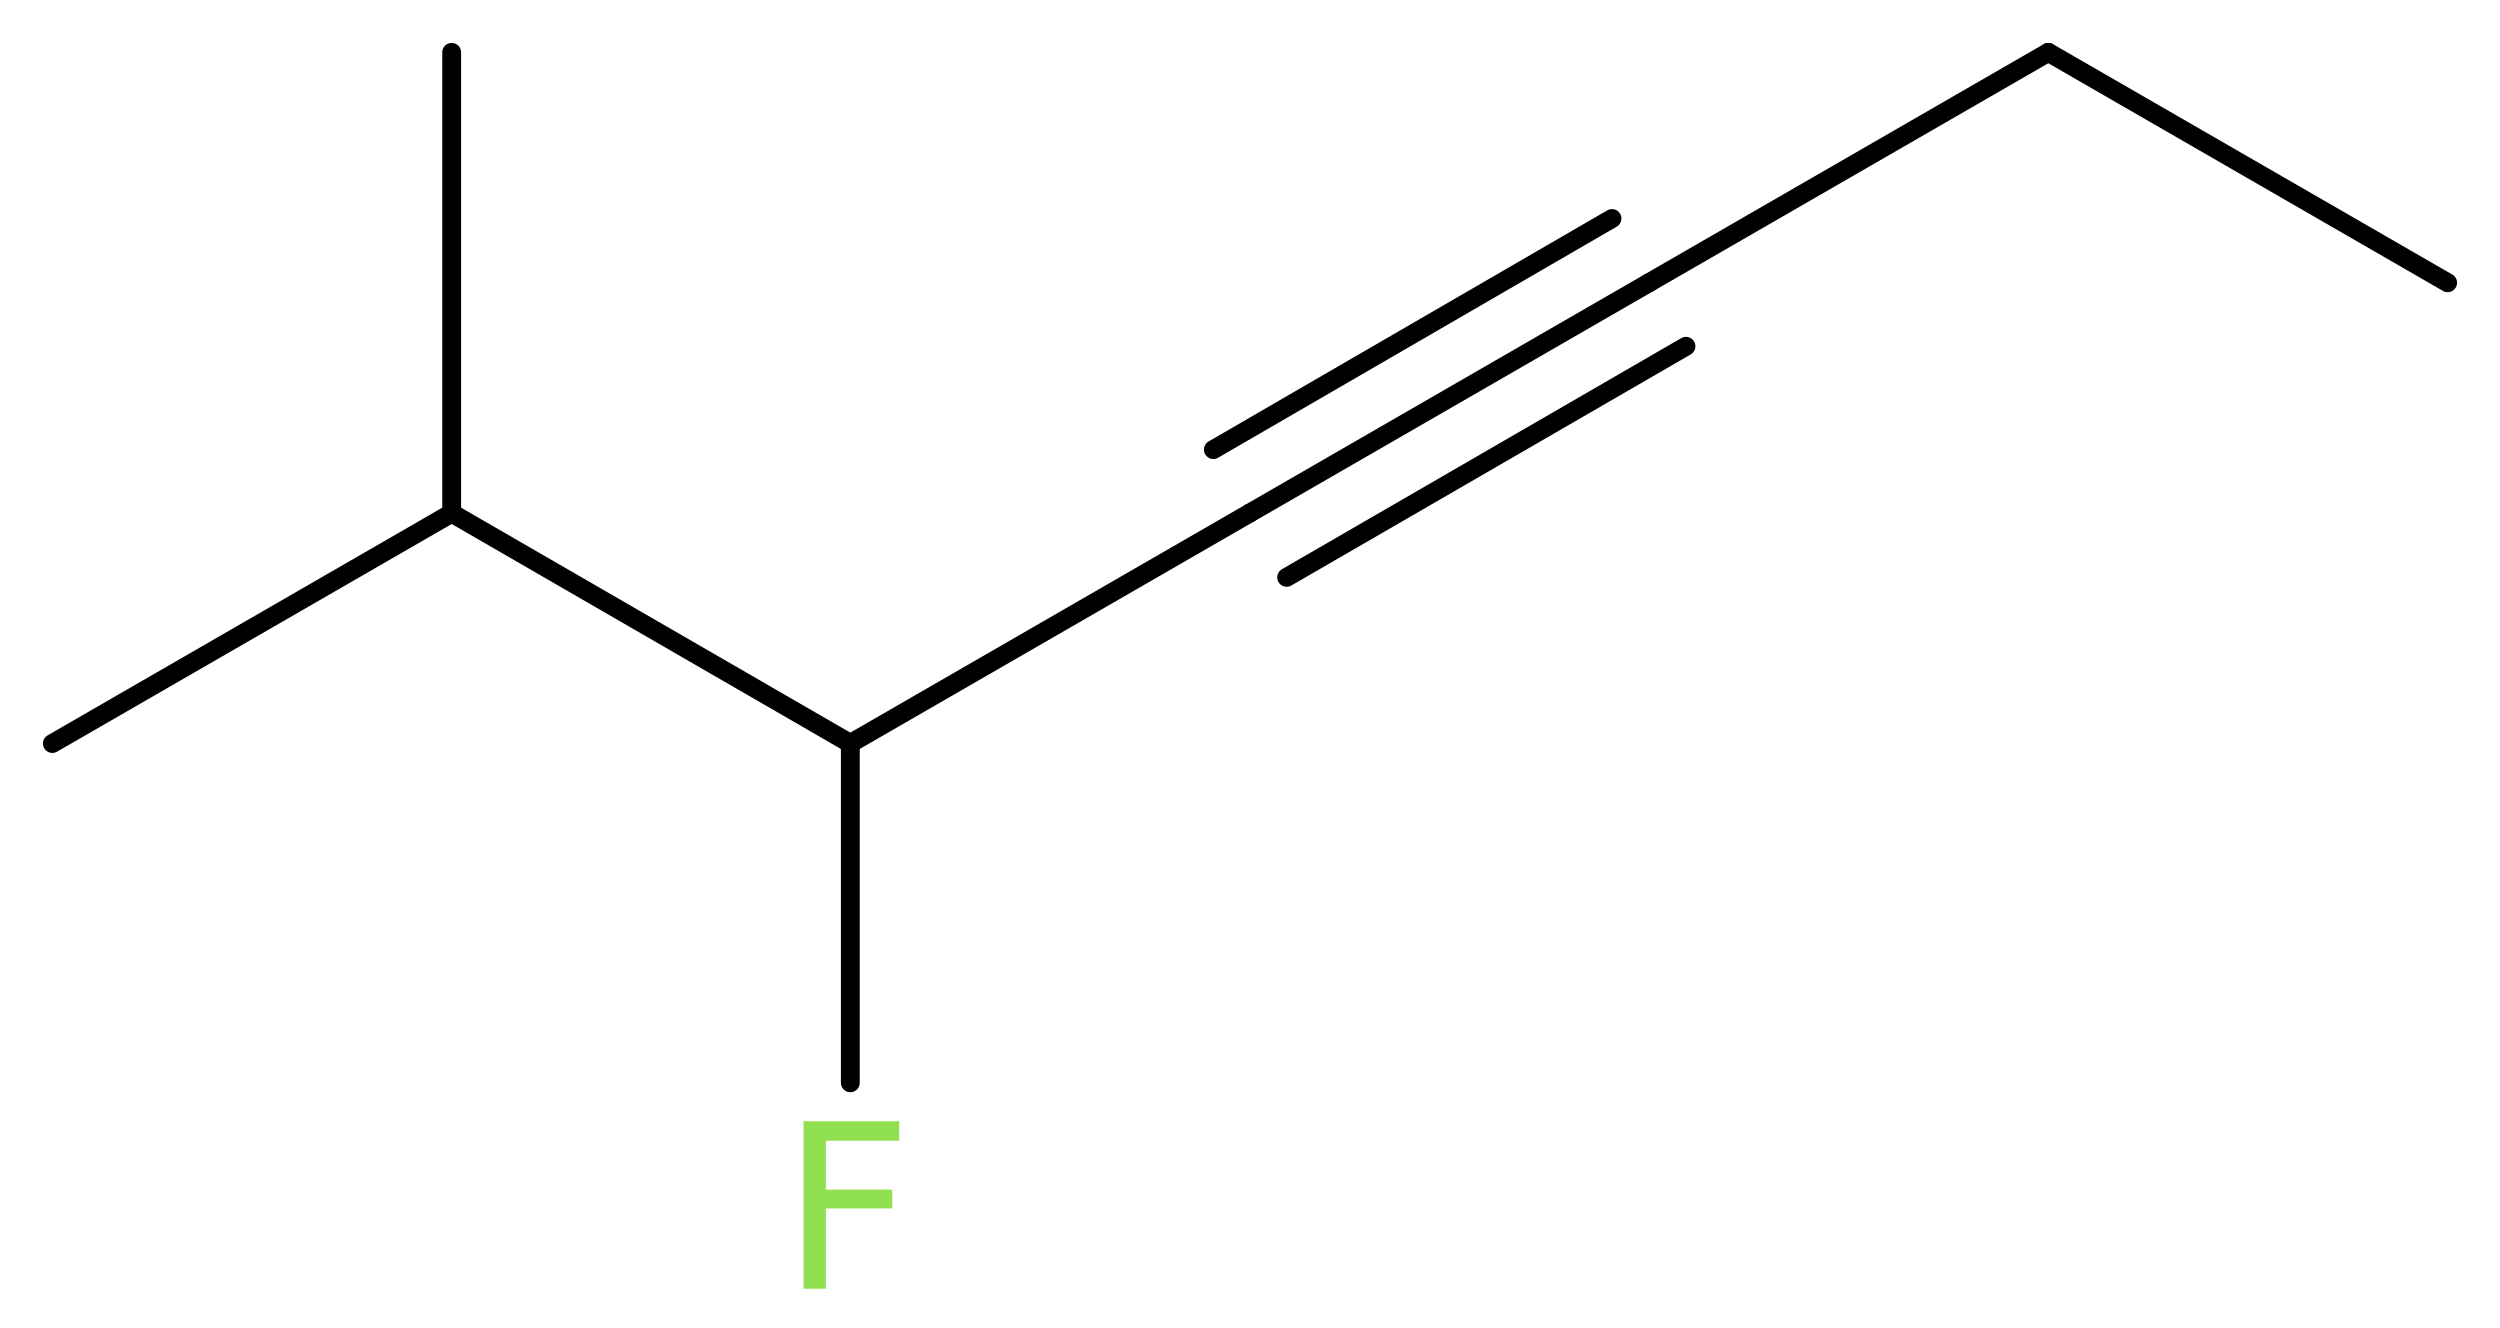 <?xml version='1.0' encoding='UTF-8'?>
<!DOCTYPE svg PUBLIC "-//W3C//DTD SVG 1.1//EN" "http://www.w3.org/Graphics/SVG/1.1/DTD/svg11.dtd">
<svg version='1.2' xmlns='http://www.w3.org/2000/svg' xmlns:xlink='http://www.w3.org/1999/xlink' width='35.81mm' height='19.02mm' viewBox='0 0 35.81 19.02'>
  <desc>Generated by the Chemistry Development Kit (http://github.com/cdk)</desc>
  <g stroke-linecap='round' stroke-linejoin='round' stroke='#000000' stroke-width='.27' fill='#90E050'>
    <rect x='.0' y='.0' width='36.0' height='20.0' fill='#FFFFFF' stroke='none'/>
    <g id='mol1' class='mol'>
      <line id='mol1bnd1' class='bond' x1='35.06' y1='4.05' x2='29.34' y2='.75'/>
      <line id='mol1bnd2' class='bond' x1='29.34' y1='.75' x2='23.62' y2='4.05'/>
      <g id='mol1bnd3' class='bond'>
        <line x1='23.62' y1='4.05' x2='17.9' y2='7.35'/>
        <line x1='24.15' y1='4.96' x2='18.43' y2='8.27'/>
        <line x1='23.09' y1='3.13' x2='17.38' y2='6.44'/>
      </g>
      <line id='mol1bnd4' class='bond' x1='17.9' y1='7.35' x2='12.18' y2='10.65'/>
      <line id='mol1bnd5' class='bond' x1='12.18' y1='10.65' x2='12.18' y2='15.51'/>
      <line id='mol1bnd6' class='bond' x1='12.18' y1='10.65' x2='6.47' y2='7.35'/>
      <line id='mol1bnd7' class='bond' x1='6.47' y1='7.35' x2='.75' y2='10.65'/>
      <line id='mol1bnd8' class='bond' x1='6.47' y1='7.35' x2='6.47' y2='.75'/>
      <path id='mol1atm6' class='atom' d='M11.5 16.06h1.38v.28h-1.05v.7h.95v.27h-.95v1.15h-.32v-2.4z' stroke='none'/>
    </g>
  </g>
</svg>
